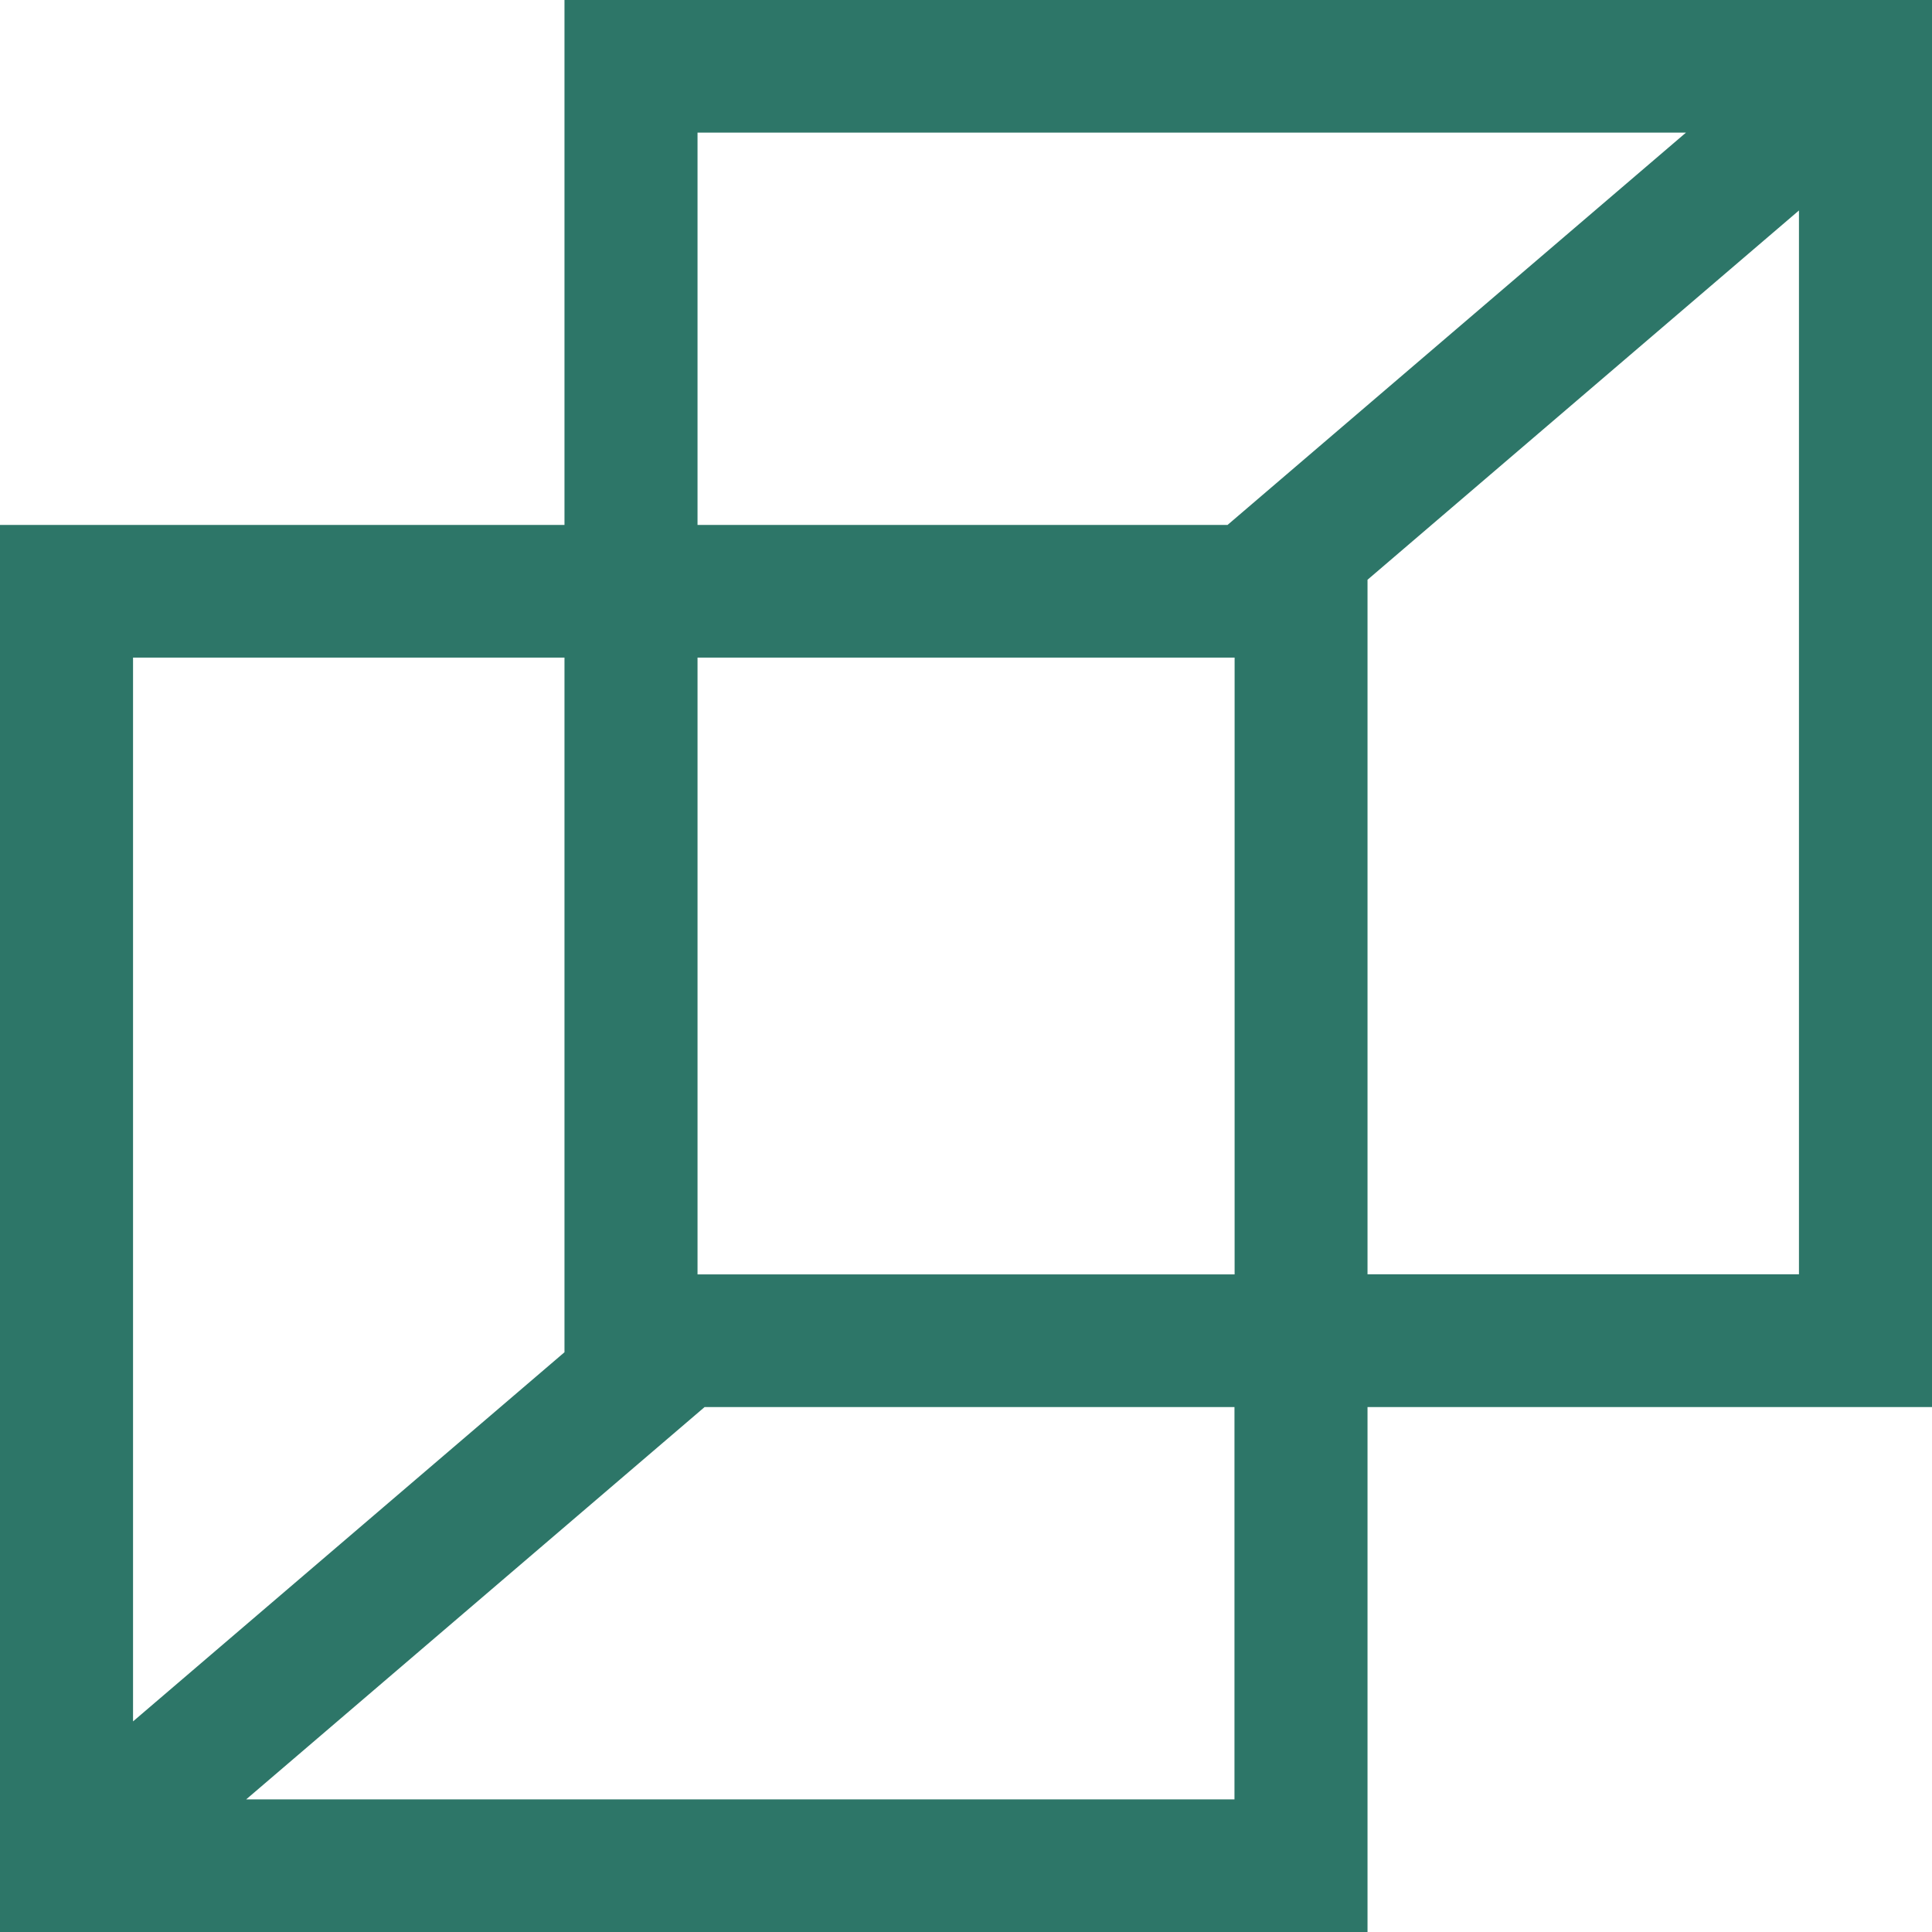 <?xml version="1.0" encoding="UTF-8"?>
<svg id="Layer_1" xmlns="http://www.w3.org/2000/svg" width="50mm" height="50mm" viewBox="0 0 141.73 141.73">
  <path d="M141.73,0H41.41v38.51H0v103.22h100.32v-38.51h41.41V0ZM51.17,9.73h72.51l-33.63,28.78h-38.88V9.73ZM51.17,93.49v-45.25h39.4v45.25h-39.4ZM41.41,48.24v50.96l-31.65,27.08V48.24h31.65ZM90.56,132H18.06l33.63-28.78h38.87v28.78ZM100.32,93.49v-50.96l31.65-27.09v78.04h-31.65Z" style="fill: #2d7668;"/>
</svg>